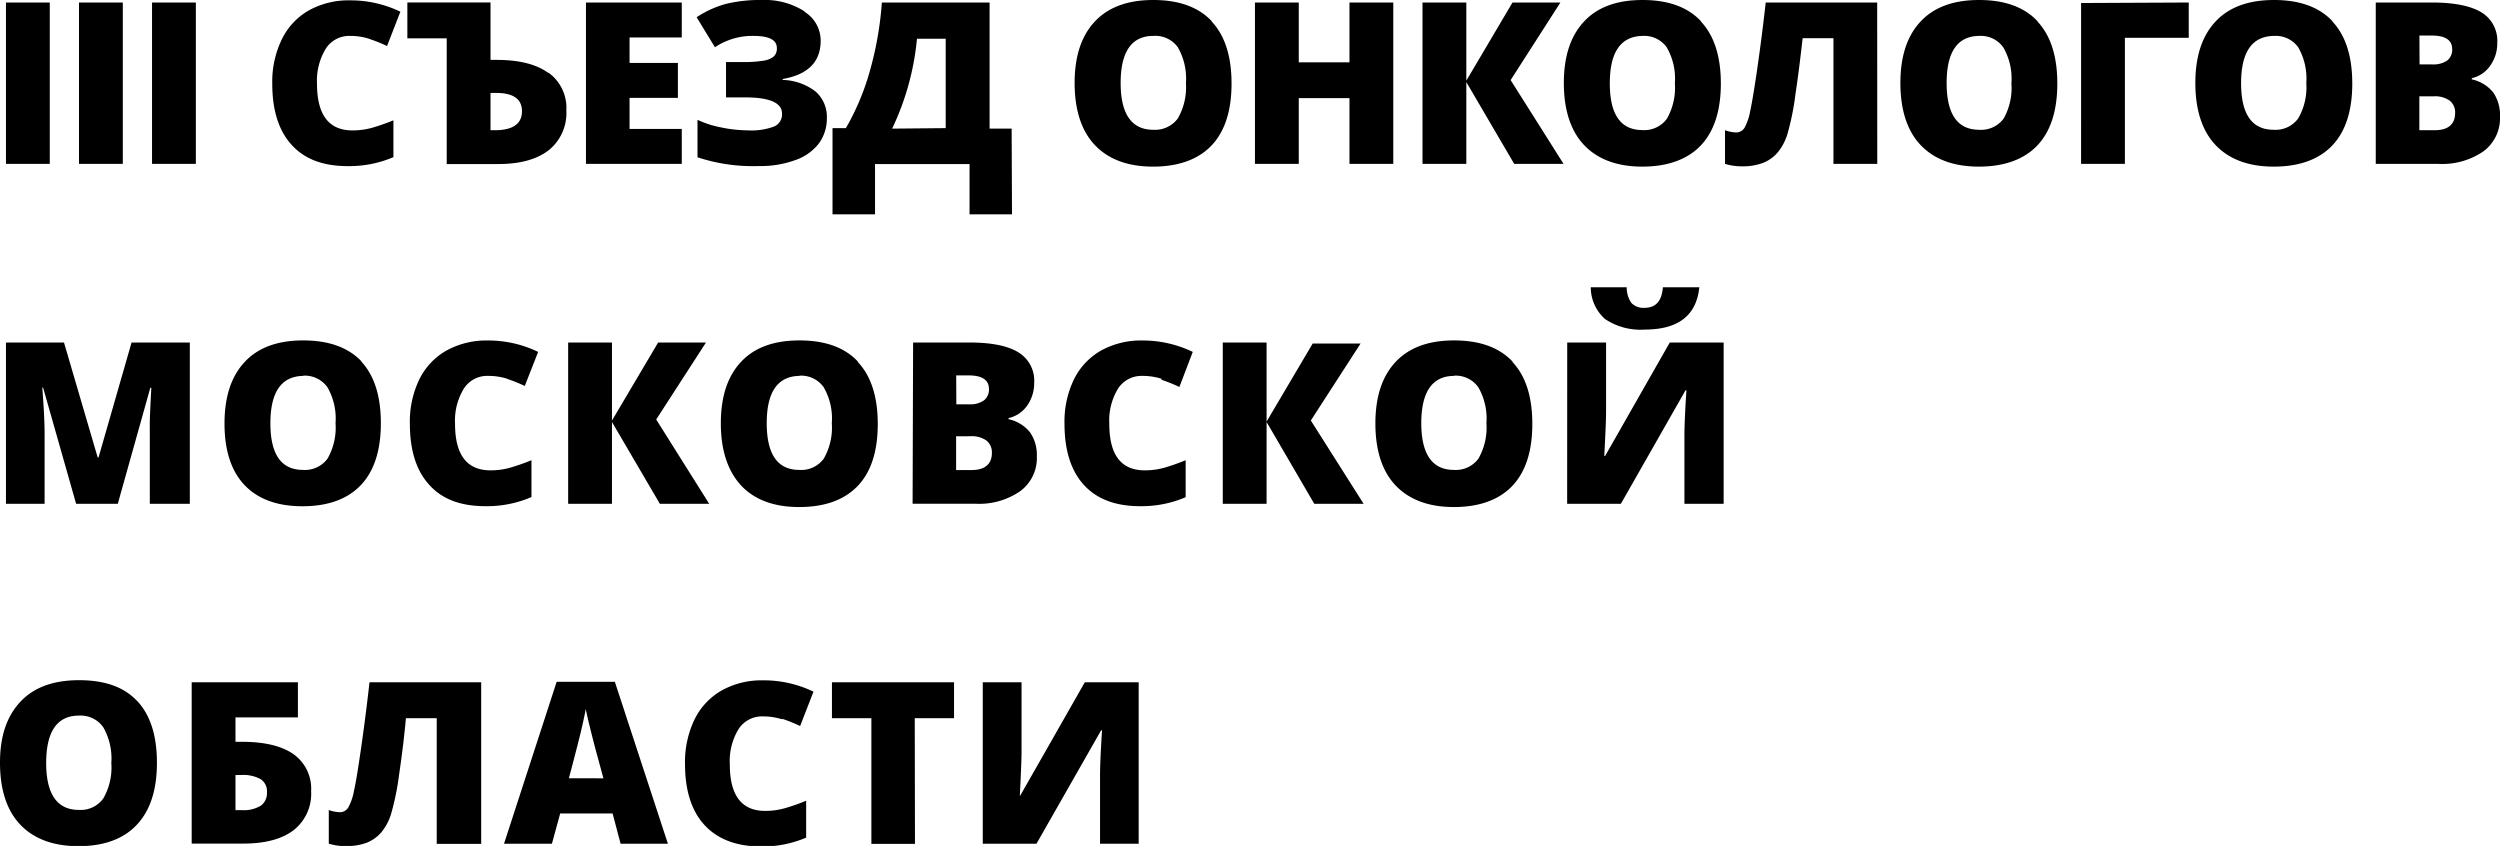 <?xml version="1.0" encoding="UTF-8"?> <svg xmlns="http://www.w3.org/2000/svg" xmlns:xlink="http://www.w3.org/1999/xlink" id="Слой_1" data-name="Слой 1" viewBox="0 0 348.1 117.79"> <defs> <style>.cls-1{fill:none;}.cls-2{clip-path:url(#clip-path);}</style> <clipPath id="clip-path" transform="translate(0)"> <rect class="cls-1" width="348.1" height="117.79"></rect> </clipPath> </defs> <title>name</title> <g class="cls-2"> <path d="M136.84,117.48h7.48l9-15.79h.13c-.19,2.83-.28,5-.28,6.39v9.4h5.38V95h-7.5l-9,15.79H142q.24-4.61.24-6.14V95h-5.4ZM127.37,100h5.47V95h-17v5h5.49v17.5h6.07Zm-18.44.09a22.08,22.08,0,0,1,2.48,1l1.86-4.78a15.89,15.89,0,0,0-7-1.58,11.41,11.41,0,0,0-5.8,1.42,9.41,9.41,0,0,0-3.78,4.06,13.69,13.69,0,0,0-1.31,6.13q0,5.58,2.71,8.53t7.8,3a15.56,15.56,0,0,0,6.36-1.24v-5.14a27,27,0,0,1-2.81,1,10,10,0,0,1-2.89.42q-4.94,0-4.93-6.49a8.54,8.54,0,0,1,1.21-4.89,3.89,3.89,0,0,1,3.38-1.78,9,9,0,0,1,2.68.4m-29.68,8.22q1.4-5.28,1.81-7.08t.54-2.58c.1.56.32,1.5.64,2.8s.6,2.36.82,3.18l1,3.68ZM93,117.48,85.61,94.93h-8.1l-7.33,22.55h6.67L78,113.27h7.3l1.11,4.21ZM67,95H51.45q-.54,4.78-1.17,9.15c-.42,2.9-.74,4.89-1,6a7.42,7.42,0,0,1-.78,2.27,1.35,1.35,0,0,1-1.22.67,5,5,0,0,1-1.5-.3v4.68a7.73,7.73,0,0,0,2.38.34,8,8,0,0,0,2.93-.48,5.31,5.31,0,0,0,2-1.43,7.46,7.46,0,0,0,1.36-2.55,37.07,37.07,0,0,0,1.13-5.56c.39-2.64.71-5.24.94-7.79h4.29v17.5H67ZM32.79,107.91h.79a5,5,0,0,1,2.71.58,2,2,0,0,1,.88,1.82,2.17,2.17,0,0,1-.83,1.86,4.57,4.57,0,0,1-2.73.63h-.82ZM40.85,105c-1.64-1.14-4-1.71-7.18-1.71h-.88V99.89h8.69V95H26.69v22.46H33.9c3,0,5.37-.62,7-1.88a6.43,6.43,0,0,0,2.42-5.42A5.87,5.87,0,0,0,40.85,105M11,99.64a3.86,3.86,0,0,1,3.37,1.61,8.75,8.75,0,0,1,1.13,5,8.59,8.59,0,0,1-1.12,4.93,3.88,3.88,0,0,1-3.41,1.59c-3,0-4.54-2.18-4.54-6.52S7.91,99.64,11,99.64m8.12-2c-1.84-2-4.55-2.93-8.12-2.93s-6.29,1-8.16,3S0,102.45,0,106.19s.94,6.66,2.82,8.63,4.58,3,8.11,3,6.28-1,8.14-3,2.78-4.84,2.78-8.62-.92-6.66-2.77-8.62" transform="translate(0)"></path> <path d="M236.63,40h-5.09c-.14,1.91-1,2.86-2.52,2.86a2.33,2.33,0,0,1-1.86-.67A3.76,3.76,0,0,1,226.5,40h-5a5.89,5.89,0,0,0,2,4.43A8.83,8.83,0,0,0,229,45.89q7,0,7.61-5.86M218.21,70.15h7.48l9-15.8h.13q-.28,4.26-.28,6.4v9.4H240V47.69h-7.5l-9,15.79h-.12c.16-3.07.25-5.12.25-6.14V47.69h-5.41ZM202.47,52.31a3.86,3.86,0,0,1,3.37,1.61,8.73,8.73,0,0,1,1.13,5,8.68,8.68,0,0,1-1.11,4.93,3.9,3.9,0,0,1-3.42,1.58c-3,0-4.54-2.17-4.54-6.51s1.53-6.58,4.57-6.58m8.13-2q-2.78-2.94-8.13-2.94c-3.57,0-6.28,1-8.15,3s-2.81,4.83-2.81,8.57.94,6.66,2.82,8.63,4.58,3,8.11,3,6.29-1,8.14-2.95,2.78-4.84,2.78-8.62-.92-6.67-2.76-8.62m-28.08,8.14,6.93-10.72h-6.67l-6.42,10.87V47.69h-6.1V70.15h6.1V58.76L183,70.15h6.87Zm-20.79-5.67a23.33,23.33,0,0,1,2.49,1L166.08,49a16,16,0,0,0-7-1.59,11.46,11.46,0,0,0-5.8,1.42,9.37,9.37,0,0,0-3.78,4.07A13.53,13.53,0,0,0,148.22,59c0,3.72.91,6.56,2.71,8.53s4.41,2.95,7.8,2.95a15.52,15.52,0,0,0,6.36-1.25V64.08a29.59,29.59,0,0,1-2.81,1,10,10,0,0,1-2.89.41q-4.94,0-4.93-6.48a8.54,8.54,0,0,1,1.21-4.89,3.87,3.87,0,0,1,3.38-1.78,8.6,8.6,0,0,1,2.68.4m-26.59,8a3.53,3.53,0,0,1,2.21.6,2.08,2.08,0,0,1,.76,1.72c0,1.59-1,2.39-2.84,2.39h-2.14V60.75Zm-2-8.47h1.7c1.91,0,2.86.63,2.86,1.89a1.89,1.89,0,0,1-.71,1.6,3.3,3.3,0,0,1-2,.54h-1.83Zm-6.07,17.87h8.74a10.06,10.06,0,0,0,6.26-1.76,5.72,5.72,0,0,0,2.3-4.82,5.54,5.54,0,0,0-.94-3.35,5.21,5.21,0,0,0-3-1.84v-.15A4.37,4.37,0,0,0,143,56.51a5.42,5.42,0,0,0,1-3.23,4.59,4.59,0,0,0-2.22-4.23q-2.22-1.36-6.8-1.36h-7.84ZM111.32,52.31a3.84,3.84,0,0,1,3.37,1.61,8.65,8.65,0,0,1,1.13,5,8.68,8.68,0,0,1-1.11,4.93,3.88,3.88,0,0,1-3.42,1.58q-4.53,0-4.53-6.51t4.56-6.58m8.13-2q-2.76-2.94-8.13-2.94t-8.15,3q-2.81,3-2.8,8.57t2.82,8.63q2.82,3,8.1,3c3.58,0,6.29-1,8.15-2.95s2.78-4.84,2.78-8.62-.93-6.67-2.77-8.62M91.37,58.41,98.3,47.69H91.64L85.21,58.56V47.69h-6.1V70.15h6.1V58.76l6.67,11.39h6.87ZM70.58,52.74a23.33,23.33,0,0,1,2.49,1L74.93,49a15.9,15.9,0,0,0-7-1.59,11.49,11.49,0,0,0-5.8,1.42,9.37,9.37,0,0,0-3.78,4.07A13.53,13.53,0,0,0,57.07,59q0,5.58,2.72,8.53c1.8,2,4.4,2.95,7.79,2.95A15.61,15.61,0,0,0,74,69.21V64.08a29.76,29.76,0,0,1-2.82,1,9.93,9.93,0,0,1-2.88.41q-4.94,0-4.94-6.48a8.54,8.54,0,0,1,1.22-4.89,3.85,3.85,0,0,1,3.38-1.78,8.58,8.58,0,0,1,2.67.4m-28.41-.43a3.86,3.86,0,0,1,3.37,1.61,8.73,8.73,0,0,1,1.13,5,8.68,8.68,0,0,1-1.11,4.93,3.9,3.9,0,0,1-3.42,1.58q-4.55,0-4.54-6.51t4.57-6.58m8.13-2q-2.77-2.94-8.13-2.94t-8.15,3q-2.81,3-2.81,8.57T34,67.49q2.82,3,8.11,3c3.57,0,6.29-1,8.14-2.95s2.78-4.84,2.78-8.62-.92-6.67-2.76-8.62M16.4,70.15,20.93,54h.14c-.13,2.44-.2,4-.21,4.6s0,1.19,0,1.7v9.85h5.57V47.69H18.32l-4.6,16H13.6l-4.69-16H.83V70.15H6.21V60.39q0-2.28-.32-6.42H6l4.6,16.18Z" transform="translate(0)"></path> <path d="M338.88,13.41a3.51,3.51,0,0,1,2.21.6,2.06,2.06,0,0,1,.76,1.72c0,1.6-1,2.4-2.84,2.4h-2.14V13.41Zm-2-8.46h1.71q2.85,0,2.85,1.89a1.88,1.88,0,0,1-.71,1.6,3.37,3.37,0,0,1-2,.53h-1.83ZM330.8,22.82h8.74a10.11,10.11,0,0,0,6.27-1.76,5.74,5.74,0,0,0,2.29-4.82,5.6,5.6,0,0,0-.93-3.35,5.27,5.27,0,0,0-3-1.84v-.16a4.32,4.32,0,0,0,2.55-1.72,5.37,5.37,0,0,0,1-3.22,4.62,4.62,0,0,0-2.22-4.24C344,.81,341.69.35,338.64.35H330.8ZM316.64,5A3.85,3.85,0,0,1,320,6.58a8.77,8.77,0,0,1,1.13,5A8.61,8.61,0,0,1,320,16.49a3.9,3.9,0,0,1-3.41,1.58q-4.55,0-4.54-6.51T316.64,5m8.13-2.05Q322,0,316.64,0t-8.15,3c-1.87,2-2.81,4.83-2.81,8.56s.94,6.66,2.82,8.64,4.58,3,8.11,3,6.29-1,8.14-2.95,2.78-4.84,2.78-8.62-.92-6.67-2.76-8.63m-35-2.58V22.82h6.1V5.26h8.89V.35ZM275.57,5a3.84,3.84,0,0,1,3.37,1.6,8.69,8.69,0,0,1,1.13,5A8.7,8.7,0,0,1,279,16.49a3.9,3.9,0,0,1-3.42,1.58q-4.53,0-4.53-6.51T275.57,5m8.13-2.05Q280.93,0,275.57,0t-8.15,3c-1.87,2-2.81,4.83-2.81,8.56s.94,6.66,2.82,8.64,4.59,3,8.11,3,6.29-1,8.14-2.95,2.78-4.84,2.78-8.62-.92-6.67-2.76-8.63M261.38.35H245.86q-.54,4.8-1.17,9.15t-1,6a7.57,7.57,0,0,1-.77,2.27,1.35,1.35,0,0,1-1.22.67,4.91,4.91,0,0,1-1.51-.31v4.69a8.1,8.1,0,0,0,2.38.34,8,8,0,0,0,2.94-.49,5.1,5.1,0,0,0,2-1.43,7.33,7.33,0,0,0,1.36-2.54A36.36,36.36,0,0,0,250,13.11c.4-2.65.71-5.24,1-7.79h4.29v17.5h6.1ZM228.71,5a3.84,3.84,0,0,1,3.37,1.6,8.69,8.69,0,0,1,1.13,5,8.7,8.7,0,0,1-1.11,4.93,3.9,3.9,0,0,1-3.42,1.58q-4.53,0-4.53-6.51T228.71,5m8.13-2.05Q234.08,0,228.71,0t-8.15,3c-1.87,2-2.81,4.83-2.81,8.56s.94,6.66,2.82,8.64,4.59,3,8.11,3,6.29-1,8.14-2.95,2.79-4.84,2.79-8.62-.93-6.67-2.77-8.63m-26.5,8.15L217.27.35H210.6l-6.43,10.88V.35h-6.1V22.82h6.1V11.43l6.67,11.39h6.87ZM194,.35h-6.1V8.68h-7.06V.35h-6.1V22.82h6.1V13.66h7.06v9.16H194ZM160.59,5A3.85,3.85,0,0,1,164,6.58a8.77,8.77,0,0,1,1.13,5A8.7,8.7,0,0,1,164,16.49a3.93,3.93,0,0,1-3.42,1.58c-3,0-4.54-2.17-4.54-6.51S157.55,5,160.59,5m8.13-2.05Q165.95,0,160.59,0c-3.57,0-6.28,1-8.15,3s-2.81,4.83-2.81,8.56.94,6.66,2.82,8.64,4.58,3,8.11,3,6.29-1,8.14-2.95,2.78-4.84,2.78-8.62-.92-6.67-2.76-8.63m-44.5,14.91a37.07,37.07,0,0,0,3.46-12.52h4V17.84Zm16.64,0h-3.07V.35h-15a47.12,47.12,0,0,1-1.69,9.6,34.36,34.36,0,0,1-3.32,7.89h-1.86v12h5.92v-7H135v7h5.91ZM112,1.57A10.26,10.26,0,0,0,106.09,0a20.07,20.07,0,0,0-5,.54A14.12,14.12,0,0,0,97,2.4l2.55,4.18A9.35,9.35,0,0,1,104.93,5c2.16,0,3.24.56,3.24,1.69a1.5,1.5,0,0,1-.46,1.2,3.07,3.07,0,0,1-1.47.57,16.71,16.71,0,0,1-2.79.18h-2.36v4.92h2.64q5.16,0,5.16,2.26a1.83,1.83,0,0,1-1.09,1.79,9,9,0,0,1-3.69.54,18.72,18.72,0,0,1-3.66-.4,13.58,13.58,0,0,1-3.33-1.07v5.22a24.63,24.63,0,0,0,8.56,1.22,14,14,0,0,0,5.06-.83A7,7,0,0,0,114,20a5.83,5.83,0,0,0,1.13-3.55,4.68,4.68,0,0,0-1.55-3.69,7.83,7.83,0,0,0-4.6-1.63V11q5.3-.92,5.29-5.35a4.7,4.7,0,0,0-2.24-4m-17.1,16.3H87.66V13.63h6.73V8.76H87.66V5.22h7.27V.35H81.59V22.82H94.93ZM68.3,12.94h.78q3.6,0,3.6,2.55t-3.56,2.64H68.3Zm8-2.82c-1.65-1.18-4-1.78-7.17-1.78H68.3v-8H56.72v5H62.2v17.5h7.21q4.5,0,7-1.93a6.63,6.63,0,0,0,2.45-5.52,6.05,6.05,0,0,0-2.46-5.25M51.4,5.41a21.39,21.39,0,0,1,2.49,1l1.86-4.78a16,16,0,0,0-7-1.58A11.39,11.39,0,0,0,43,1.45a9.32,9.32,0,0,0-3.78,4.07,13.53,13.53,0,0,0-1.31,6.13q0,5.58,2.71,8.53c1.81,2,4.4,2.95,7.8,2.95a15.59,15.59,0,0,0,6.36-1.25V16.75a29.76,29.76,0,0,1-2.82,1,10.28,10.28,0,0,1-2.88.41q-4.93,0-4.94-6.48a8.6,8.6,0,0,1,1.22-4.9A3.87,3.87,0,0,1,48.73,5a8.58,8.58,0,0,1,2.67.4M27.27.35h-6.1V22.82h6.1ZM17.1.35H11V22.82h6.1ZM6.93.35H.83V22.82h6.1Z" transform="translate(0)"></path> </g> </svg> 